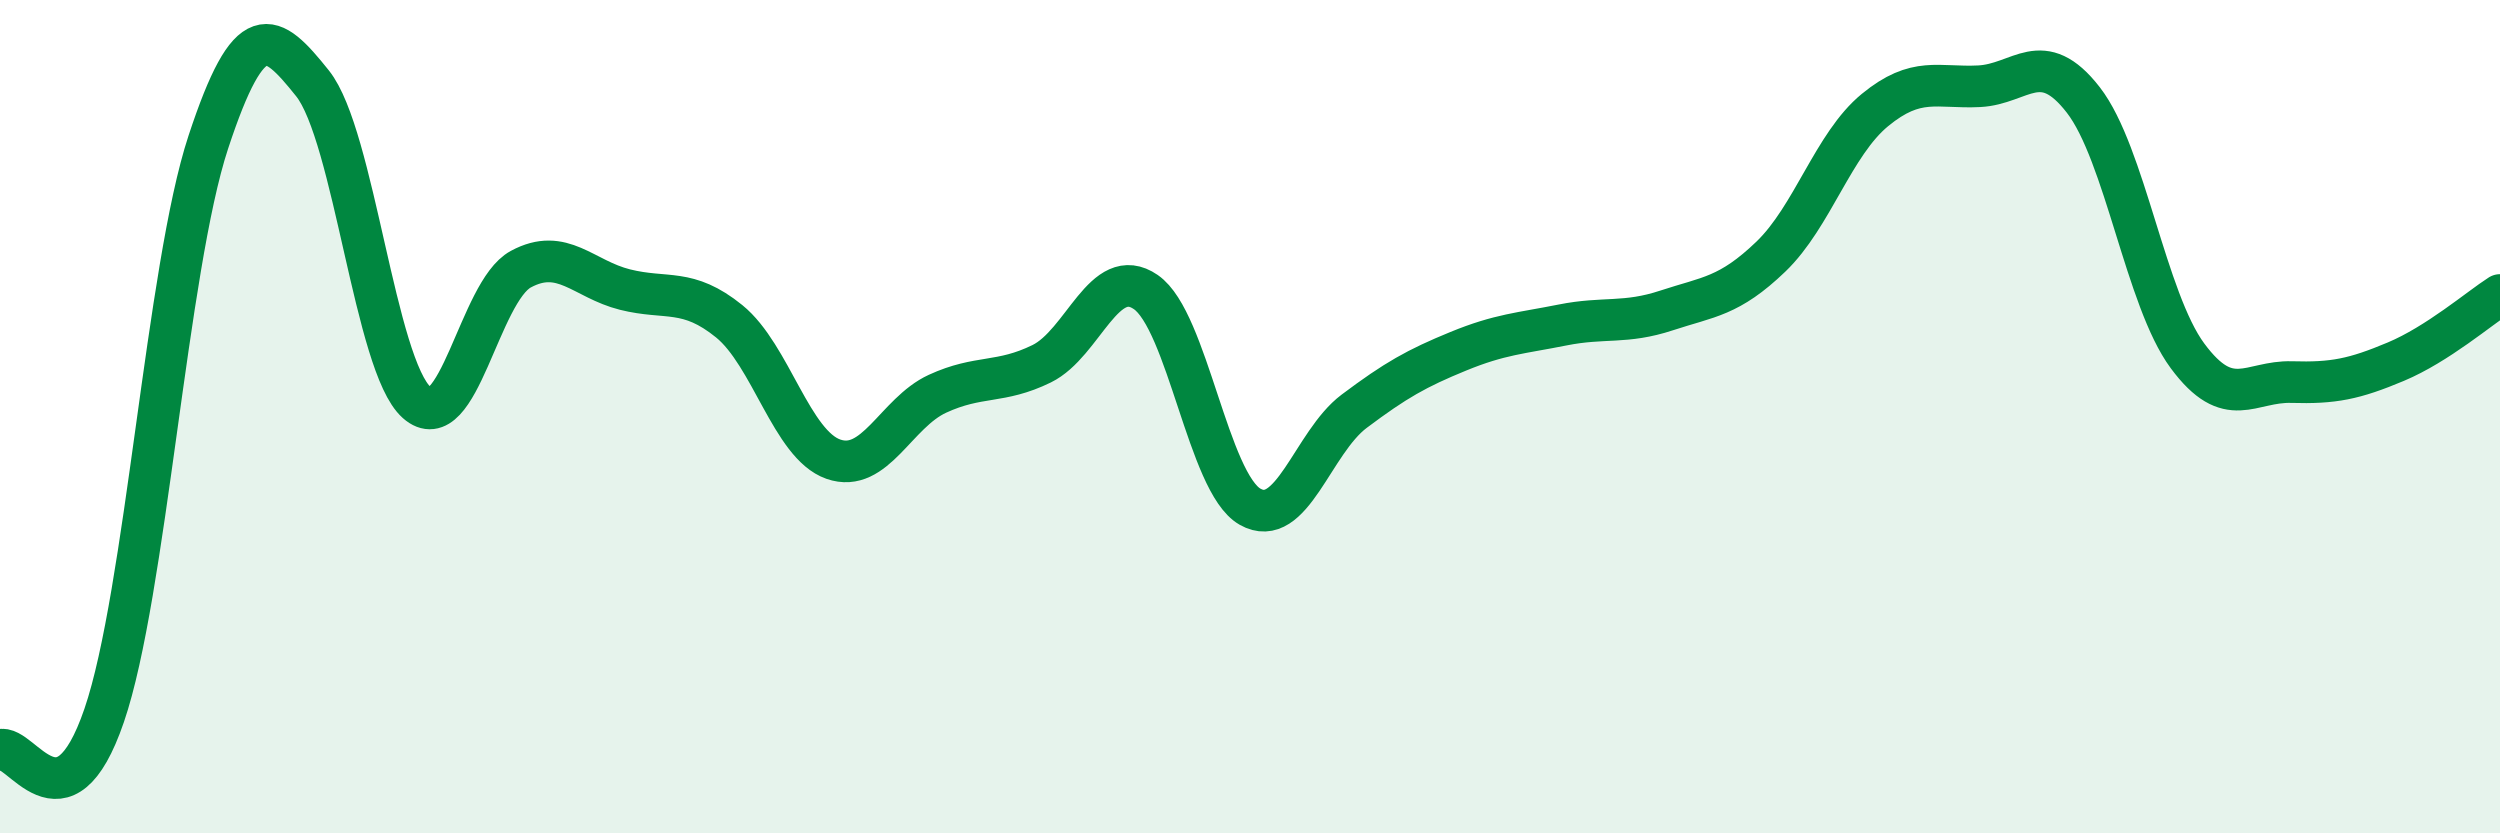 
    <svg width="60" height="20" viewBox="0 0 60 20" xmlns="http://www.w3.org/2000/svg">
      <path
        d="M 0,18 C 0.5,17.83 1.5,20.09 2.5,17.17 C 3.5,14.25 4,6.44 5,3.41 C 6,0.38 6.5,0.75 7.5,2 C 8.5,3.25 9,8.77 10,9.66 C 11,10.55 11.5,7 12.5,6.46 C 13.5,5.92 14,6.7 15,6.95 C 16,7.2 16.5,6.9 17.5,7.71 C 18.5,8.52 19,10.67 20,11.02 C 21,11.37 21.5,9.91 22.5,9.45 C 23.5,8.99 24,9.22 25,8.73 C 26,8.24 26.5,6.32 27.5,7.01 C 28.5,7.7 29,11.59 30,12.16 C 31,12.73 31.5,10.62 32.5,9.87 C 33.5,9.12 34,8.84 35,8.43 C 36,8.02 36.5,8 37.5,7.8 C 38.5,7.6 39,7.78 40,7.45 C 41,7.12 41.5,7.12 42.5,6.16 C 43.5,5.2 44,3.46 45,2.64 C 46,1.82 46.5,2.12 47.5,2.07 C 48.5,2.02 49,1.11 50,2.4 C 51,3.69 51.5,7.19 52.5,8.54 C 53.5,9.89 54,9.14 55,9.17 C 56,9.2 56.5,9.1 57.5,8.68 C 58.5,8.26 59.5,7.4 60,7.08L60 20L0 20Z"
        fill="#008740"
        opacity="0.1"
        stroke-linecap="round"
        stroke-linejoin="round"
      />
      <path
        d="M 0,18 C 0.5,17.83 1.5,20.09 2.5,17.17 C 3.5,14.25 4,6.44 5,3.41 C 6,0.38 6.5,0.75 7.5,2 C 8.5,3.25 9,8.77 10,9.66 C 11,10.55 11.5,7 12.5,6.46 C 13.5,5.92 14,6.7 15,6.95 C 16,7.2 16.5,6.9 17.5,7.71 C 18.5,8.52 19,10.67 20,11.02 C 21,11.37 21.5,9.91 22.5,9.45 C 23.5,8.99 24,9.22 25,8.73 C 26,8.24 26.5,6.32 27.5,7.01 C 28.5,7.7 29,11.59 30,12.16 C 31,12.73 31.5,10.62 32.5,9.87 C 33.5,9.12 34,8.84 35,8.43 C 36,8.02 36.5,8 37.5,7.8 C 38.5,7.6 39,7.78 40,7.45 C 41,7.12 41.5,7.12 42.5,6.16 C 43.5,5.2 44,3.46 45,2.64 C 46,1.82 46.5,2.12 47.5,2.07 C 48.5,2.02 49,1.11 50,2.4 C 51,3.69 51.5,7.19 52.5,8.54 C 53.5,9.89 54,9.14 55,9.17 C 56,9.2 56.5,9.1 57.5,8.68 C 58.5,8.26 59.5,7.4 60,7.08"
        stroke="#008740"
        stroke-width="1"
        fill="none"
        stroke-linecap="round"
        stroke-linejoin="round"
      />
    </svg>
  
